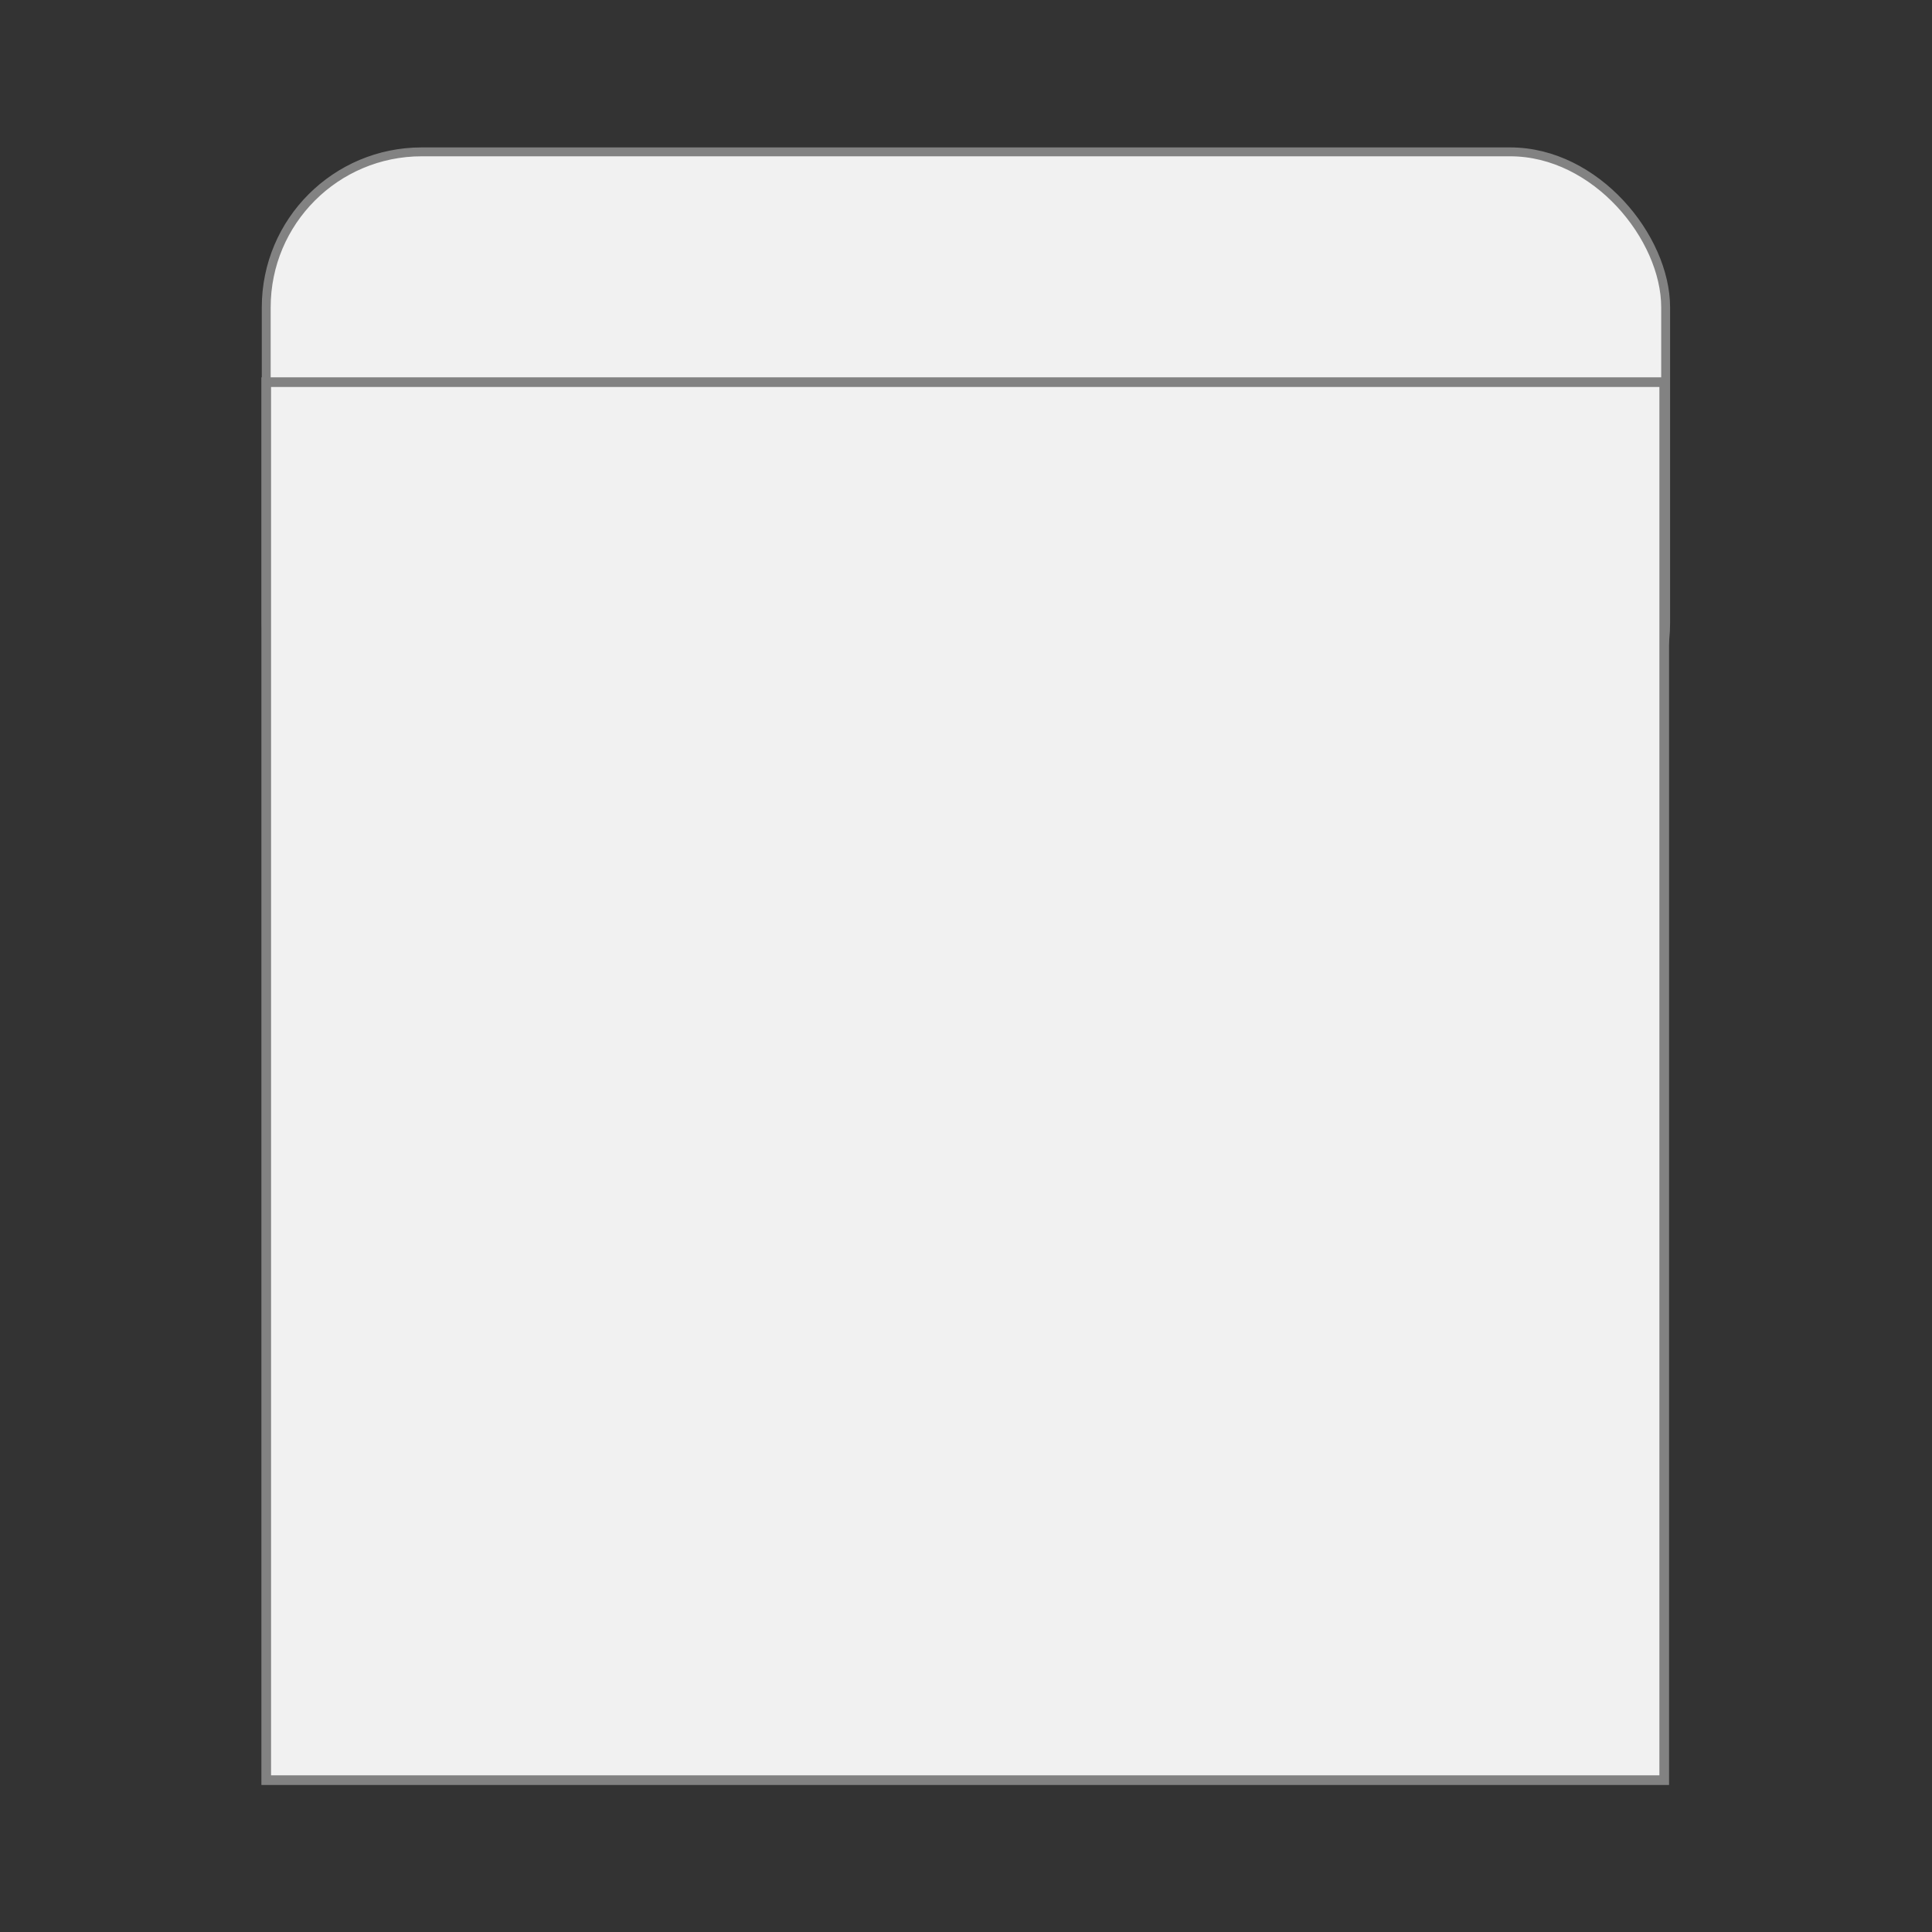 <?xml version="1.0" encoding="UTF-8"?>
<svg id="Envelopppes" xmlns="http://www.w3.org/2000/svg" version="1.1" viewBox="0 0 150 150">
  <rect x="0" y="0" width="150" height="150" fill="#333333" stroke="none"/>
  <!-- Generator: Adobe Illustrator 29.1.0, SVG Export Plug-In . SVG Version: 2.1.0 Build 142)  -->
  <defs>
    <style>
      .st0 {
        stroke-width: .69px;
      }

      .st0, .st1 {
        fill: #f1f1f1;
        stroke: #828282;
        stroke-miterlimit: 10;
      }

      .st1 {
        stroke-width: .75px;
      }
    </style>
  </defs>
  <rect class="st0" x="20.67" y="11.79" width="108.65" height="48.66" rx="12.07" ry="12.07"/>
  <rect class="st1" x="20.67" y="29.67" width="108.54" height="108.54"/>
</svg>